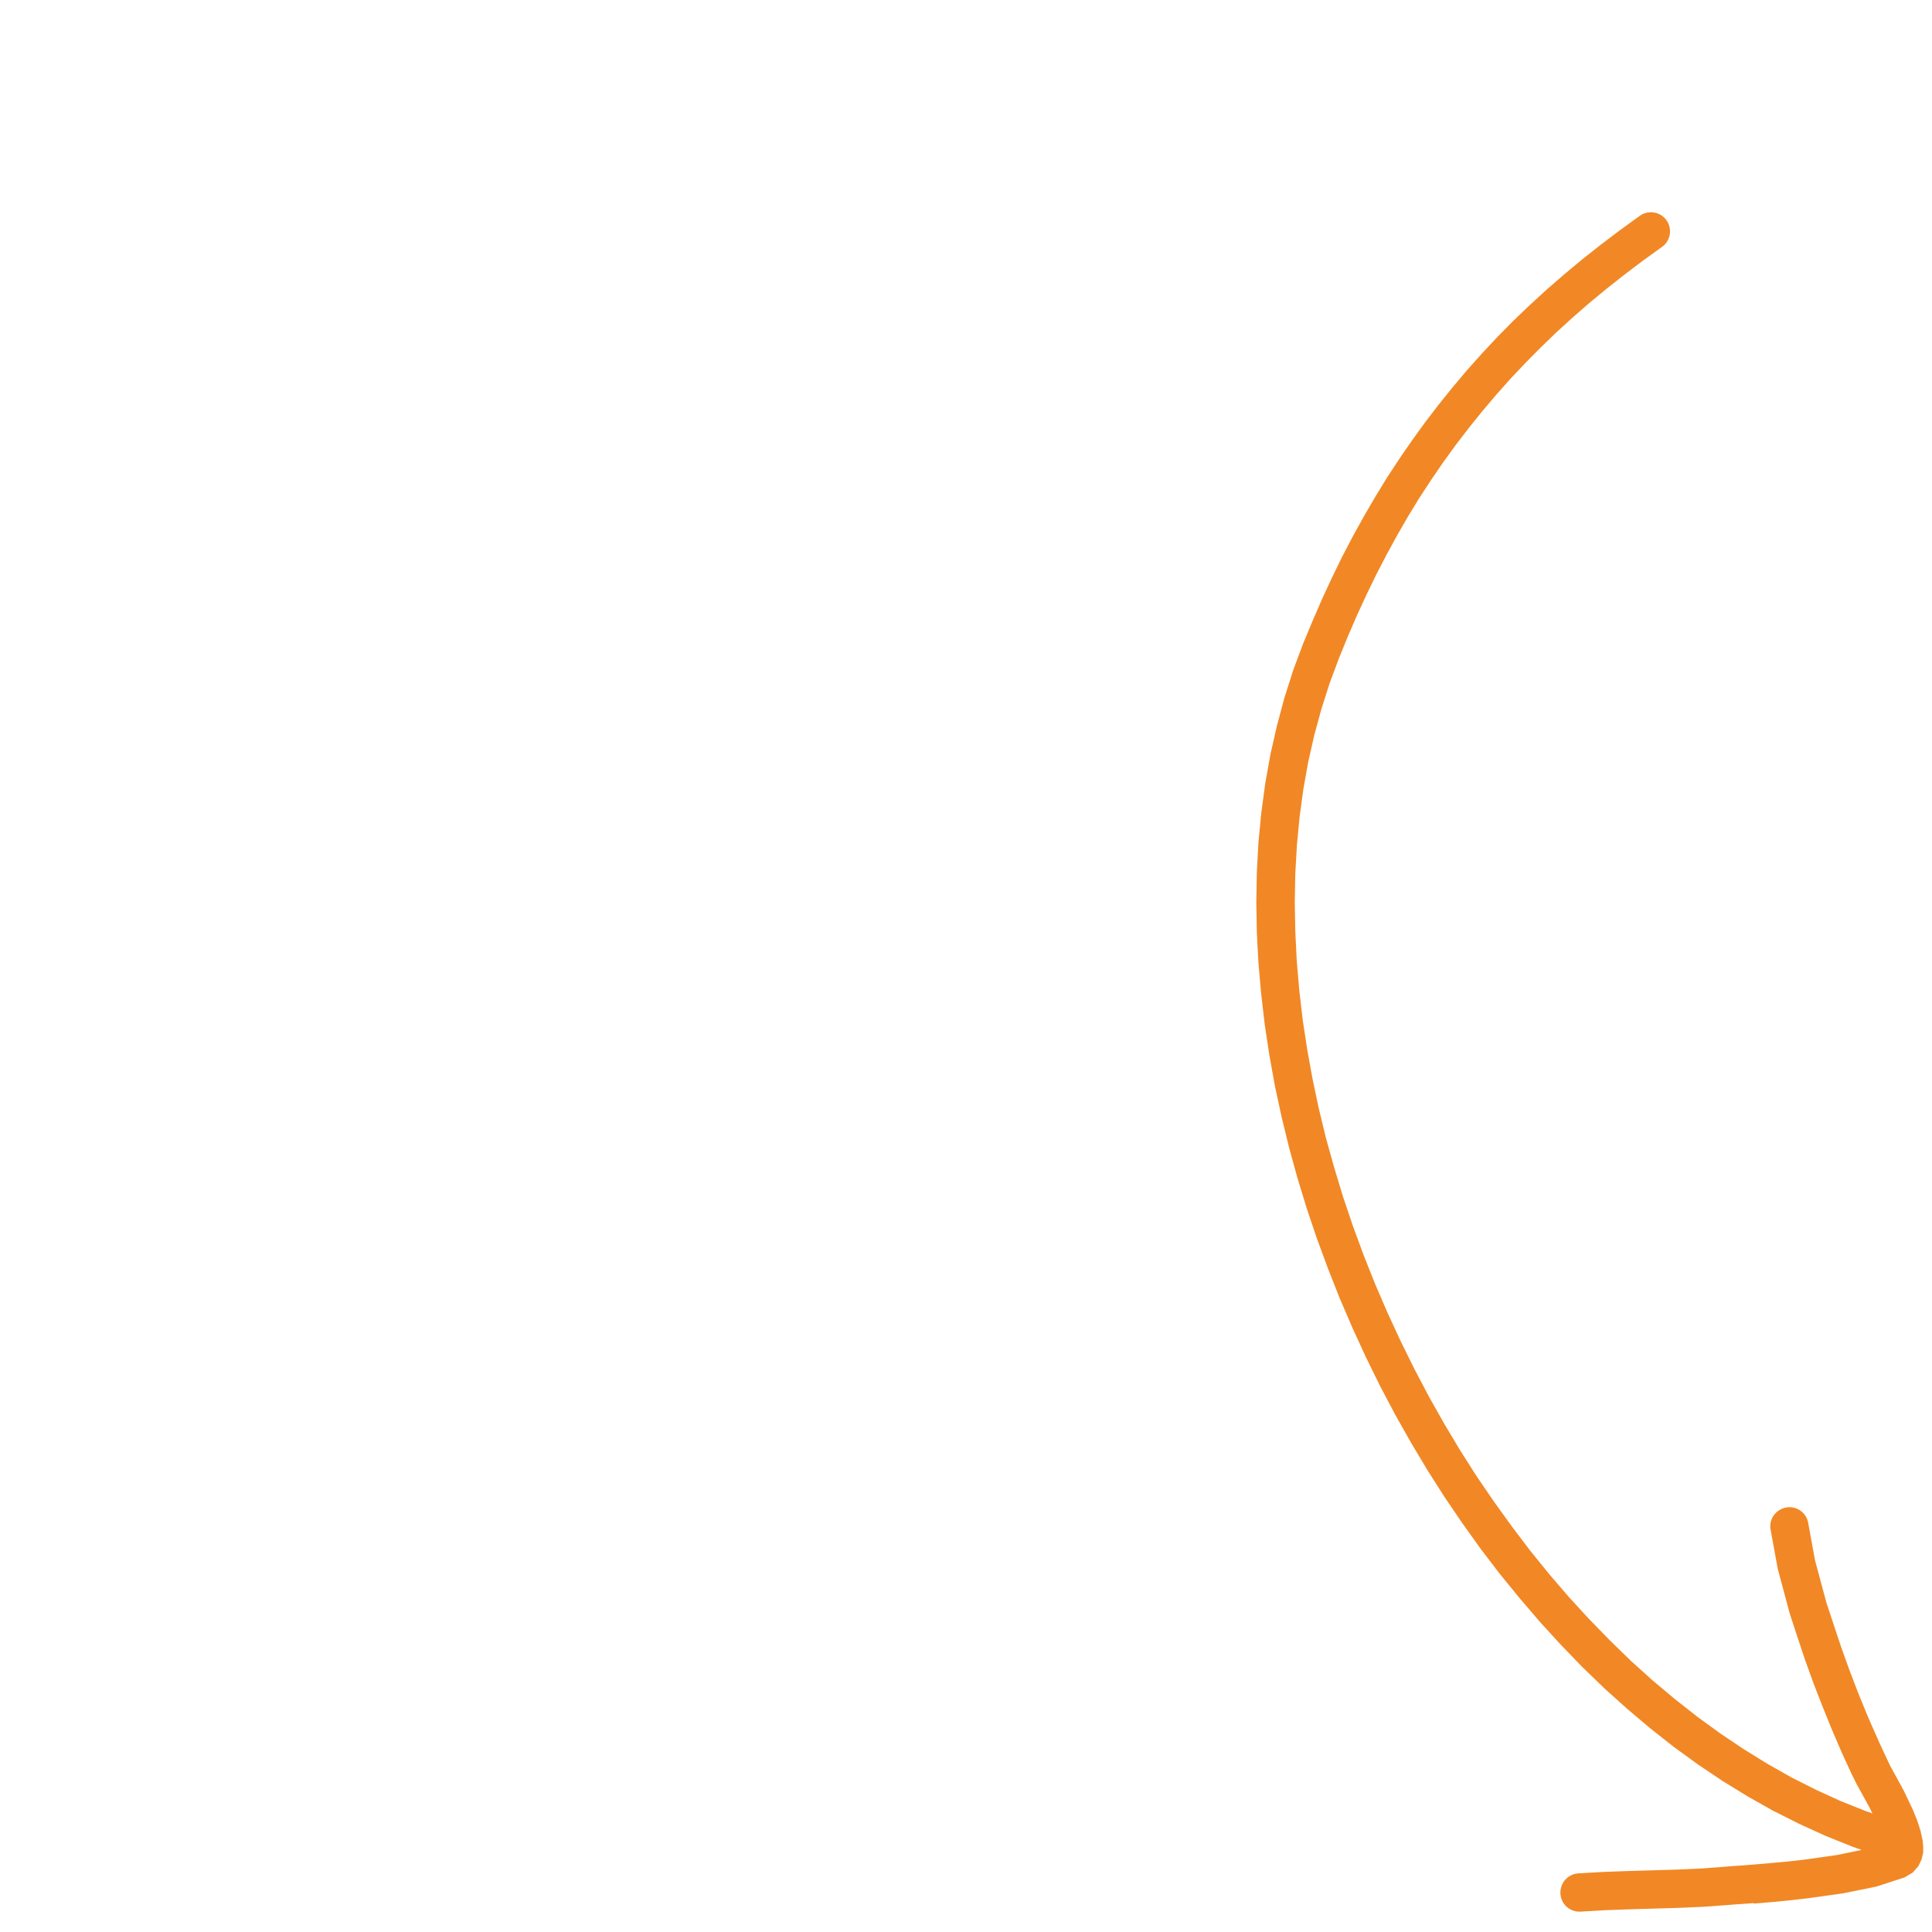 <?xml version="1.0" encoding="UTF-8" standalone="no" ?>
<!DOCTYPE svg PUBLIC "-//W3C//DTD SVG 1.1//EN" "http://www.w3.org/Graphics/SVG/1.1/DTD/svg11.dtd">
<svg xmlns="http://www.w3.org/2000/svg" xmlns:xlink="http://www.w3.org/1999/xlink" version="1.1" width="1080" height="1080" viewBox="0 0 1080 1080" xml:space="preserve">
<desc>Created with Fabric.js 5.2.4</desc>
<defs>
</defs>
<g transform="matrix(1 0 0 1 540 540)" id="5fc21c3d-51d7-4abc-8839-bda6c8b32ef9"  >
<rect style="stroke: none; stroke-width: 1; stroke-dasharray: none; stroke-linecap: butt; stroke-dashoffset: 0; stroke-linejoin: miter; stroke-miterlimit: 4; fill: rgb(255,255,255); fill-rule: nonzero; opacity: 1; visibility: hidden;" vector-effect="non-scaling-stroke"  x="-540" y="-540" rx="0" ry="0" width="1080" height="1080" />
</g>
<g transform="matrix(1 0 0 1 540 540)" id="003cb59f-b8fb-409f-a5c5-2c5e711d9332"  >
</g>
<g transform="matrix(NaN NaN NaN NaN 0 0)"  >
<g style=""   >
</g>
</g>
<g transform="matrix(1 0 0 1 888.68 593.64)" id="31dd2810-f1c7-4837-8990-af886c5a42dc"  >
<path style="stroke: rgb(0,0,0); stroke-width: 0; stroke-dasharray: none; stroke-linecap: butt; stroke-dashoffset: 0; stroke-linejoin: miter; stroke-miterlimit: 4; fill: rgb(241,136,37); fill-rule: nonzero; opacity: 1;" vector-effect="non-scaling-stroke"  transform=" translate(-547.5, -541.92)" d="M 639.2 1012.1 L 635.7 1012.4 L 632.5 1012.6 L 629.6 1012.8 L 627 1013 L 624.7 1013.2 L 610.9 1014.2 L 597 1014.8 L 583.2 1015.2 L 569.5 1015.6 L 555.9 1016.1 L 542.3 1016.9 C 536.4 1017.2 531.4 1012.7 531.1 1006.8 C 530.8 1000.9 535.3 995.8 541.2 995.5 L 555 994.7 L 568.8 994.2 L 582.5 993.8 L 596.1 993.4 L 609.6 992.8 L 623.1 991.8 L 625.2 991.6 L 627.8 991.4 L 630.7 991.2 L 633.9 991 L 637.4 990.7 L 641.1 990.4 L 649.2 989.7 L 657.9 988.9 L 666.9 987.9 L 685.4 985.3 L 699.5 982.4 L 694.1 980.5 L 679.2 974.5 L 664.5 967.8 L 650 960.5 L 635.8 952.5 L 621.8 943.9 L 608.1 934.7 L 594.6 924.9 L 581.4 914.5 L 568.5 903.6 L 555.8 892.2 L 543.5 880.3 L 531.5 867.9 L 519.8 855.1 L 508.4 841.8 L 497.3 828.2 L 486.6 814.2 L 476.3 799.8 L 466.3 785.1 L 456.7 770 L 447.5 754.6 L 438.7 739 L 430.3 723.1 L 422.4 707 L 414.9 690.7 L 407.8 674.2 L 401.2 657.5 L 395 640.7 L 389.3 623.8 L 384.1 606.8 L 379.4 589.7 L 375.2 572.5 L 371.5 555.3 L 368.4 538.1 L 365.8 520.9 L 363.8 503.7 L 362.3 486.6 L 361.4 469.5 L 361.1 452.6 L 361.4 435.8 L 362.3 419.1 L 363.9 402.6 L 366.1 386.2 L 369 370 L 372.6 354.1 L 376.8 338.4 L 381.7 323 L 387.3 308 L 392.5 295.5 L 397.8 283.3 L 403.3 271.4 L 409 259.7 L 415 248.2 L 421.2 237 L 427.6 226 L 434.2 215.2 L 441.1 204.7 L 448.2 194.4 L 455.5 184.3 L 463.1 174.4 L 470.9 164.7 L 479 155.1 L 487.4 145.7 L 496 136.5 L 504.9 127.5 L 514.1 118.7 L 523.6 110 L 533.4 101.5 L 543.5 93.1 L 553.9 84.9 L 564.6 76.8 L 575.5 68.9 C 580.3 65.5 587 66.6 590.4 71.4 C 593.8 76.2 592.7 82.9 587.9 86.3 L 577.2 94 L 566.9 101.8 L 556.9 109.7 L 547.2 117.7 L 537.8 125.9 L 528.7 134.2 L 519.9 142.7 L 511.4 151.3 L 503.1 160.1 L 495.1 169.1 L 487.4 178.2 L 479.9 187.5 L 472.6 197 L 465.6 206.7 L 458.8 216.6 L 452.2 226.7 L 445.9 237 L 439.8 247.6 L 433.9 258.4 L 428.2 269.4 L 422.7 280.7 L 417.4 292.2 L 412.3 304 L 407.4 316 L 402.1 330.2 L 397.5 344.6 L 393.5 359.3 L 390.1 374.3 L 387.4 389.5 L 385.3 405 L 383.8 420.7 L 382.9 436.6 L 382.6 452.7 L 382.9 468.9 L 383.7 485.2 L 385.1 501.6 L 387 518.1 L 389.5 534.6 L 392.5 551.2 L 396 567.8 L 400 584.3 L 404.6 600.8 L 409.6 617.3 L 415.1 633.6 L 421.1 649.9 L 427.5 666 L 434.4 682 L 441.7 697.8 L 449.4 713.4 L 457.5 728.8 L 466 743.9 L 474.9 758.8 L 484.2 773.4 L 493.9 787.6 L 503.9 801.5 L 514.2 815.1 L 524.9 828.3 L 535.9 841.1 L 547.2 853.4 L 558.8 865.3 L 570.6 876.8 L 582.7 887.7 L 595.1 898.1 L 607.7 908 L 620.5 917.3 L 633.6 926.1 L 646.9 934.3 L 660.3 941.9 L 674 948.8 L 687.8 955.1 L 701.8 960.7 L 705.5 962 L 704 958.9 L 699.5 950.7 L 696.8 945.8 L 694.4 941 L 692.1 936.1 L 689.7 930.9 L 687.3 925.5 L 684.9 919.9 L 682.4 914 L 677.5 901.9 L 672.6 889.3 L 667.9 876.3 L 663.6 863.4 L 659.3 850.3 L 652.6 825.3 L 648.6 803.4 C 647.5 797.6 651.4 792.1 657.2 791 C 663 789.9 668.5 793.7 669.6 799.5 L 673.4 820.4 L 679.8 844.2 L 683.9 856.6 L 688.1 869.2 L 692.6 881.7 L 697.3 894 L 702.1 905.8 L 704.5 911.4 L 706.9 916.8 L 709.2 922 L 711.5 927 L 713.7 931.7 L 715.7 935.9 L 718.2 940.4 L 723 949.2 L 728.1 959.9 L 730.5 965.8 L 732.4 971.7 L 733.6 977.2 L 733.9 980.7 L 733.9 984.1 C 733.8 984.1 733 987.7 733 987.7 L 731.2 991.5 L 728 995.1 L 723.4 997.8 L 707.7 1002.9 L 688.9 1006.7 L 669.6 1009.4 L 660.1 1010.5 L 651.1 1011.4 L 642.9 1012.1 L 639.1 1012.4 Z" stroke-linecap="round" />
</g>
</svg>